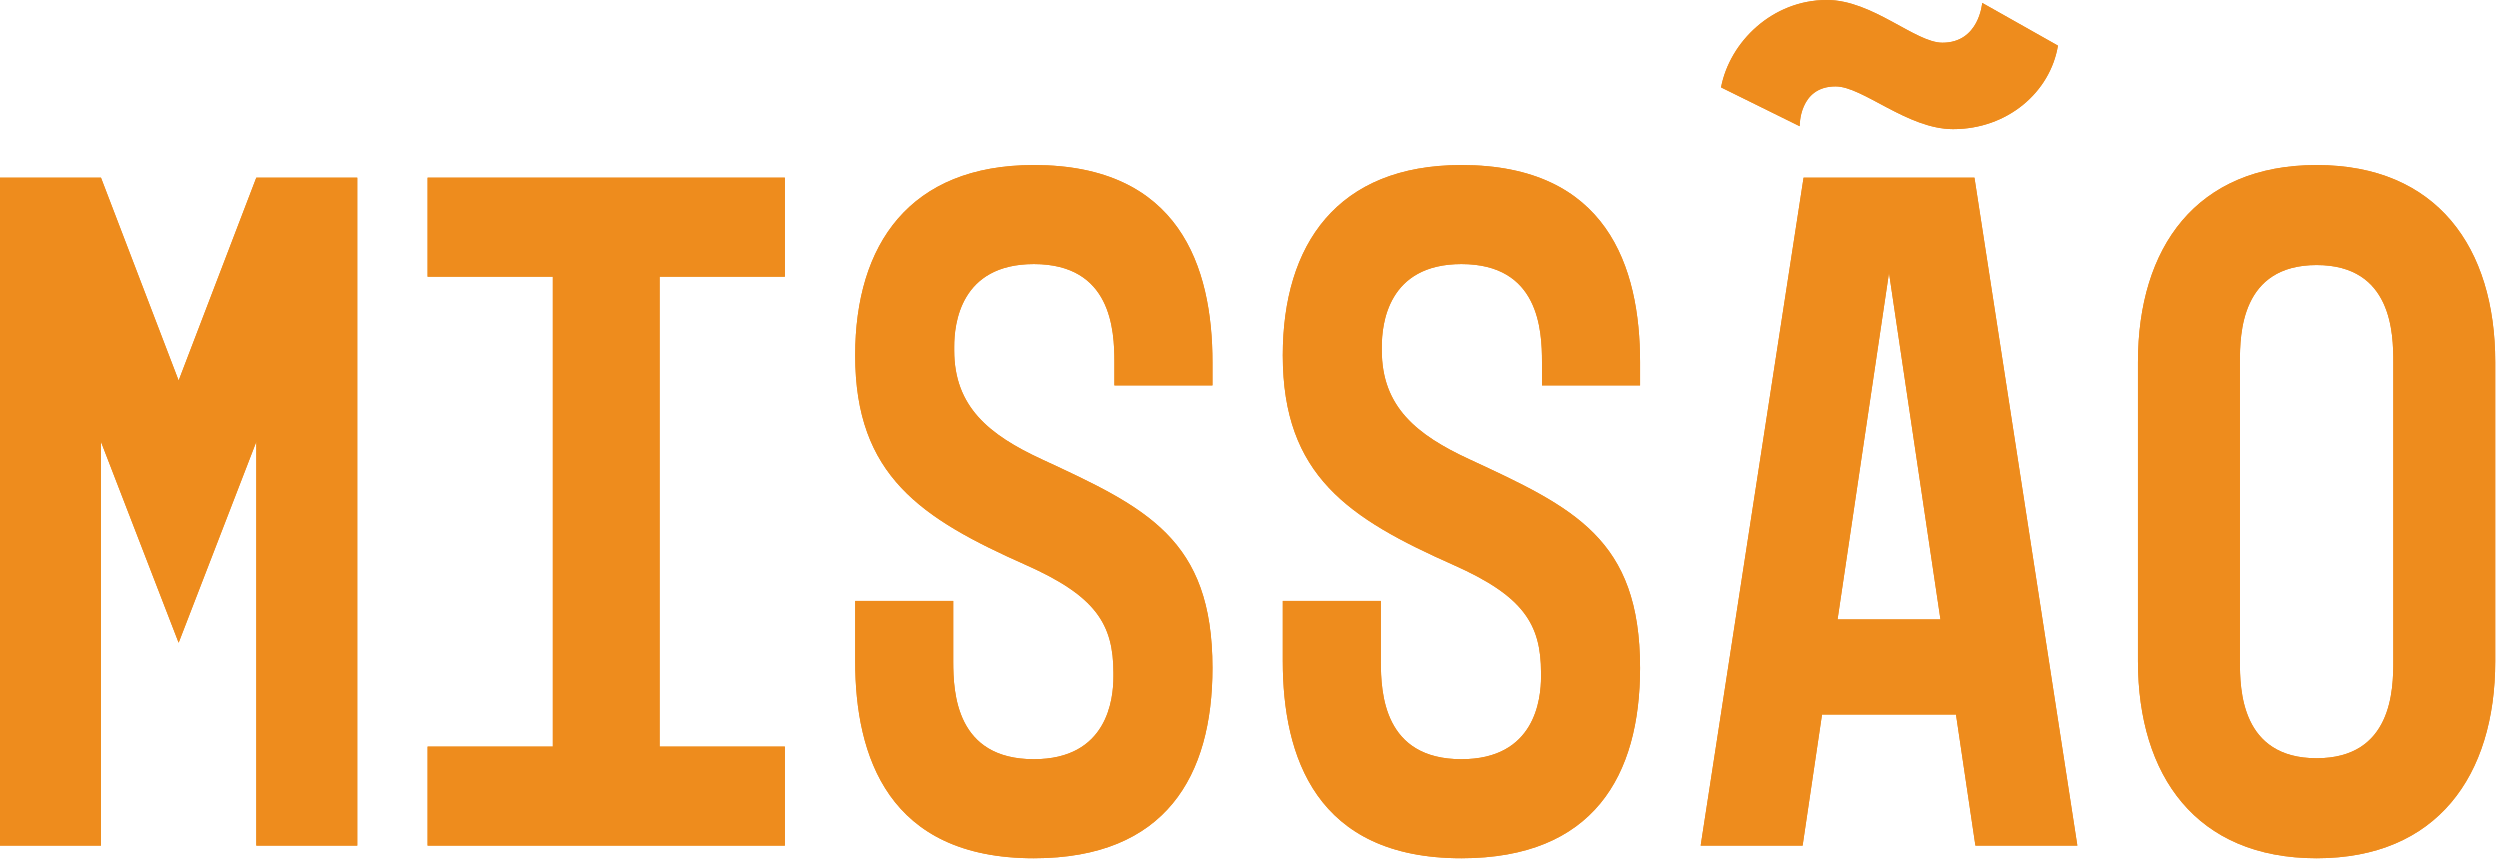 <?xml version="1.0" encoding="utf-8"?>
<svg xmlns="http://www.w3.org/2000/svg" fill="none" height="100%" overflow="visible" preserveAspectRatio="none" style="display: block;" viewBox="0 0 274 95" width="100%">
<g id="Vector">
<path d="M0 92.679V19.472H11.066L19.579 41.711L28.091 19.472H39.157V92.679H28.091V48.415L19.579 70.441L11.066 48.415V92.679H0Z" fill="#EE8C1D"/>
<path d="M46.864 19.472H86.022V30.326H72.295V81.826H86.022V92.679H46.864V81.826H60.59V30.326H46.864V19.472Z" fill="#EE8C1D"/>
<path d="M93.728 38.944C93.728 26.814 99.687 18.089 113.307 18.089C129.268 18.089 132.886 29.262 132.886 39.689V42.243H122.139V39.689C122.139 36.178 121.82 28.942 113.307 28.942C105.22 28.942 104.582 35.539 104.582 37.987V38.412C104.582 44.584 108.412 47.67 114.158 50.33C125.65 55.65 132.886 59.055 132.886 73.207C132.886 85.018 127.778 94.063 113.307 94.063C97.346 94.063 93.728 82.89 93.728 72.462V65.865H104.475V72.462C104.475 75.974 104.795 83.209 113.307 83.209C121.394 83.209 122.032 76.612 122.032 74.165V73.739C122.032 68.419 120.117 65.333 112.456 61.928C100.964 56.821 93.728 52.139 93.728 38.944Z" fill="#EE8C1D"/>
<path d="M140.593 38.944C140.593 26.814 146.551 18.089 160.171 18.089C176.132 18.089 179.75 29.262 179.75 39.689V42.243H169.003V39.689C169.003 36.178 168.684 28.942 160.171 28.942C152.084 28.942 151.446 35.539 151.446 37.987V38.412C151.446 44.584 155.277 47.67 161.023 50.33C172.514 55.65 179.75 59.055 179.75 73.207C179.75 85.018 174.642 94.063 160.171 94.063C144.21 94.063 140.593 82.89 140.593 72.462V65.865H151.34V72.462C151.34 75.974 151.659 83.209 160.171 83.209C168.258 83.209 168.897 76.612 168.897 74.165V73.739C168.897 68.419 166.981 65.333 159.32 61.928C147.828 56.821 140.593 52.139 140.593 38.944Z" fill="#EE8C1D"/>
<path d="M197.565 92.679H186.393L197.672 19.472H216.399L227.678 92.679H216.506L214.377 78.315H199.693L197.565 92.679ZM188.627 9.577C189.585 4.575 194.267 0 200.226 0C205.227 0 209.908 4.682 212.888 4.682C216.931 4.682 217.25 0.319 217.25 0.319L225.55 5.001C224.699 10.108 220.017 14.152 214.058 14.152C209.057 14.152 204.163 9.47 201.183 9.47C197.14 9.47 197.246 13.833 197.246 13.833L188.627 9.577ZM207.035 29.9L201.396 67.887H212.675L207.035 29.9Z" fill="#EE8C1D"/>
<path d="M253.9 94.063C240.705 94.063 234.321 85.018 234.321 72.462V39.689C234.321 27.133 240.705 18.089 253.9 18.089C267.094 18.089 273.478 27.133 273.478 39.689V72.462C273.478 85.018 267.094 94.063 253.9 94.063ZM262.306 72.462V39.689C262.306 36.603 262.199 29.049 253.9 29.049C245.6 29.049 245.494 36.603 245.494 39.689V72.462C245.494 75.548 245.6 83.103 253.9 83.103C262.199 83.103 262.306 75.548 262.306 72.462Z" fill="#EE8C1D"/>
<path d="M0 92.679V19.472H11.066L19.579 41.711L28.091 19.472H39.157V92.679H28.091V48.415L19.579 70.441L11.066 48.415V92.679H0Z" fill="#EE8C1D"/>
<path d="M46.864 19.472H86.022V30.326H72.295V81.826H86.022V92.679H46.864V81.826H60.59V30.326H46.864V19.472Z" fill="#EE8C1D"/>
<path d="M93.728 38.944C93.728 26.814 99.687 18.089 113.307 18.089C129.268 18.089 132.886 29.262 132.886 39.689V42.243H122.139V39.689C122.139 36.178 121.82 28.942 113.307 28.942C105.22 28.942 104.582 35.539 104.582 37.987V38.412C104.582 44.584 108.412 47.67 114.158 50.33C125.65 55.65 132.886 59.055 132.886 73.207C132.886 85.018 127.778 94.063 113.307 94.063C97.346 94.063 93.728 82.89 93.728 72.462V65.865H104.475V72.462C104.475 75.974 104.795 83.209 113.307 83.209C121.394 83.209 122.032 76.612 122.032 74.165V73.739C122.032 68.419 120.117 65.333 112.456 61.928C100.964 56.821 93.728 52.139 93.728 38.944Z" fill="#EE8C1D"/>
<path d="M140.593 38.944C140.593 26.814 146.551 18.089 160.171 18.089C176.132 18.089 179.75 29.262 179.75 39.689V42.243H169.003V39.689C169.003 36.178 168.684 28.942 160.171 28.942C152.084 28.942 151.446 35.539 151.446 37.987V38.412C151.446 44.584 155.277 47.67 161.023 50.33C172.514 55.65 179.75 59.055 179.75 73.207C179.75 85.018 174.642 94.063 160.171 94.063C144.21 94.063 140.593 82.89 140.593 72.462V65.865H151.34V72.462C151.34 75.974 151.659 83.209 160.171 83.209C168.258 83.209 168.897 76.612 168.897 74.165V73.739C168.897 68.419 166.981 65.333 159.32 61.928C147.828 56.821 140.593 52.139 140.593 38.944Z" fill="#EE8C1D"/>
<path d="M197.565 92.679H186.393L197.672 19.472H216.399L227.678 92.679H216.506L214.377 78.315H199.693L197.565 92.679ZM188.627 9.577C189.585 4.575 194.267 0 200.226 0C205.227 0 209.908 4.682 212.888 4.682C216.931 4.682 217.25 0.319 217.25 0.319L225.55 5.001C224.699 10.108 220.017 14.152 214.058 14.152C209.057 14.152 204.163 9.47 201.183 9.47C197.14 9.47 197.246 13.833 197.246 13.833L188.627 9.577ZM207.035 29.9L201.396 67.887H212.675L207.035 29.9Z" fill="#EE8C1D"/>
<path d="M253.9 94.063C240.705 94.063 234.321 85.018 234.321 72.462V39.689C234.321 27.133 240.705 18.089 253.9 18.089C267.094 18.089 273.478 27.133 273.478 39.689V72.462C273.478 85.018 267.094 94.063 253.9 94.063ZM262.306 72.462V39.689C262.306 36.603 262.199 29.049 253.9 29.049C245.6 29.049 245.494 36.603 245.494 39.689V72.462C245.494 75.548 245.6 83.103 253.9 83.103C262.199 83.103 262.306 75.548 262.306 72.462Z" fill="#EE8C1D"/>
</g>
</svg>